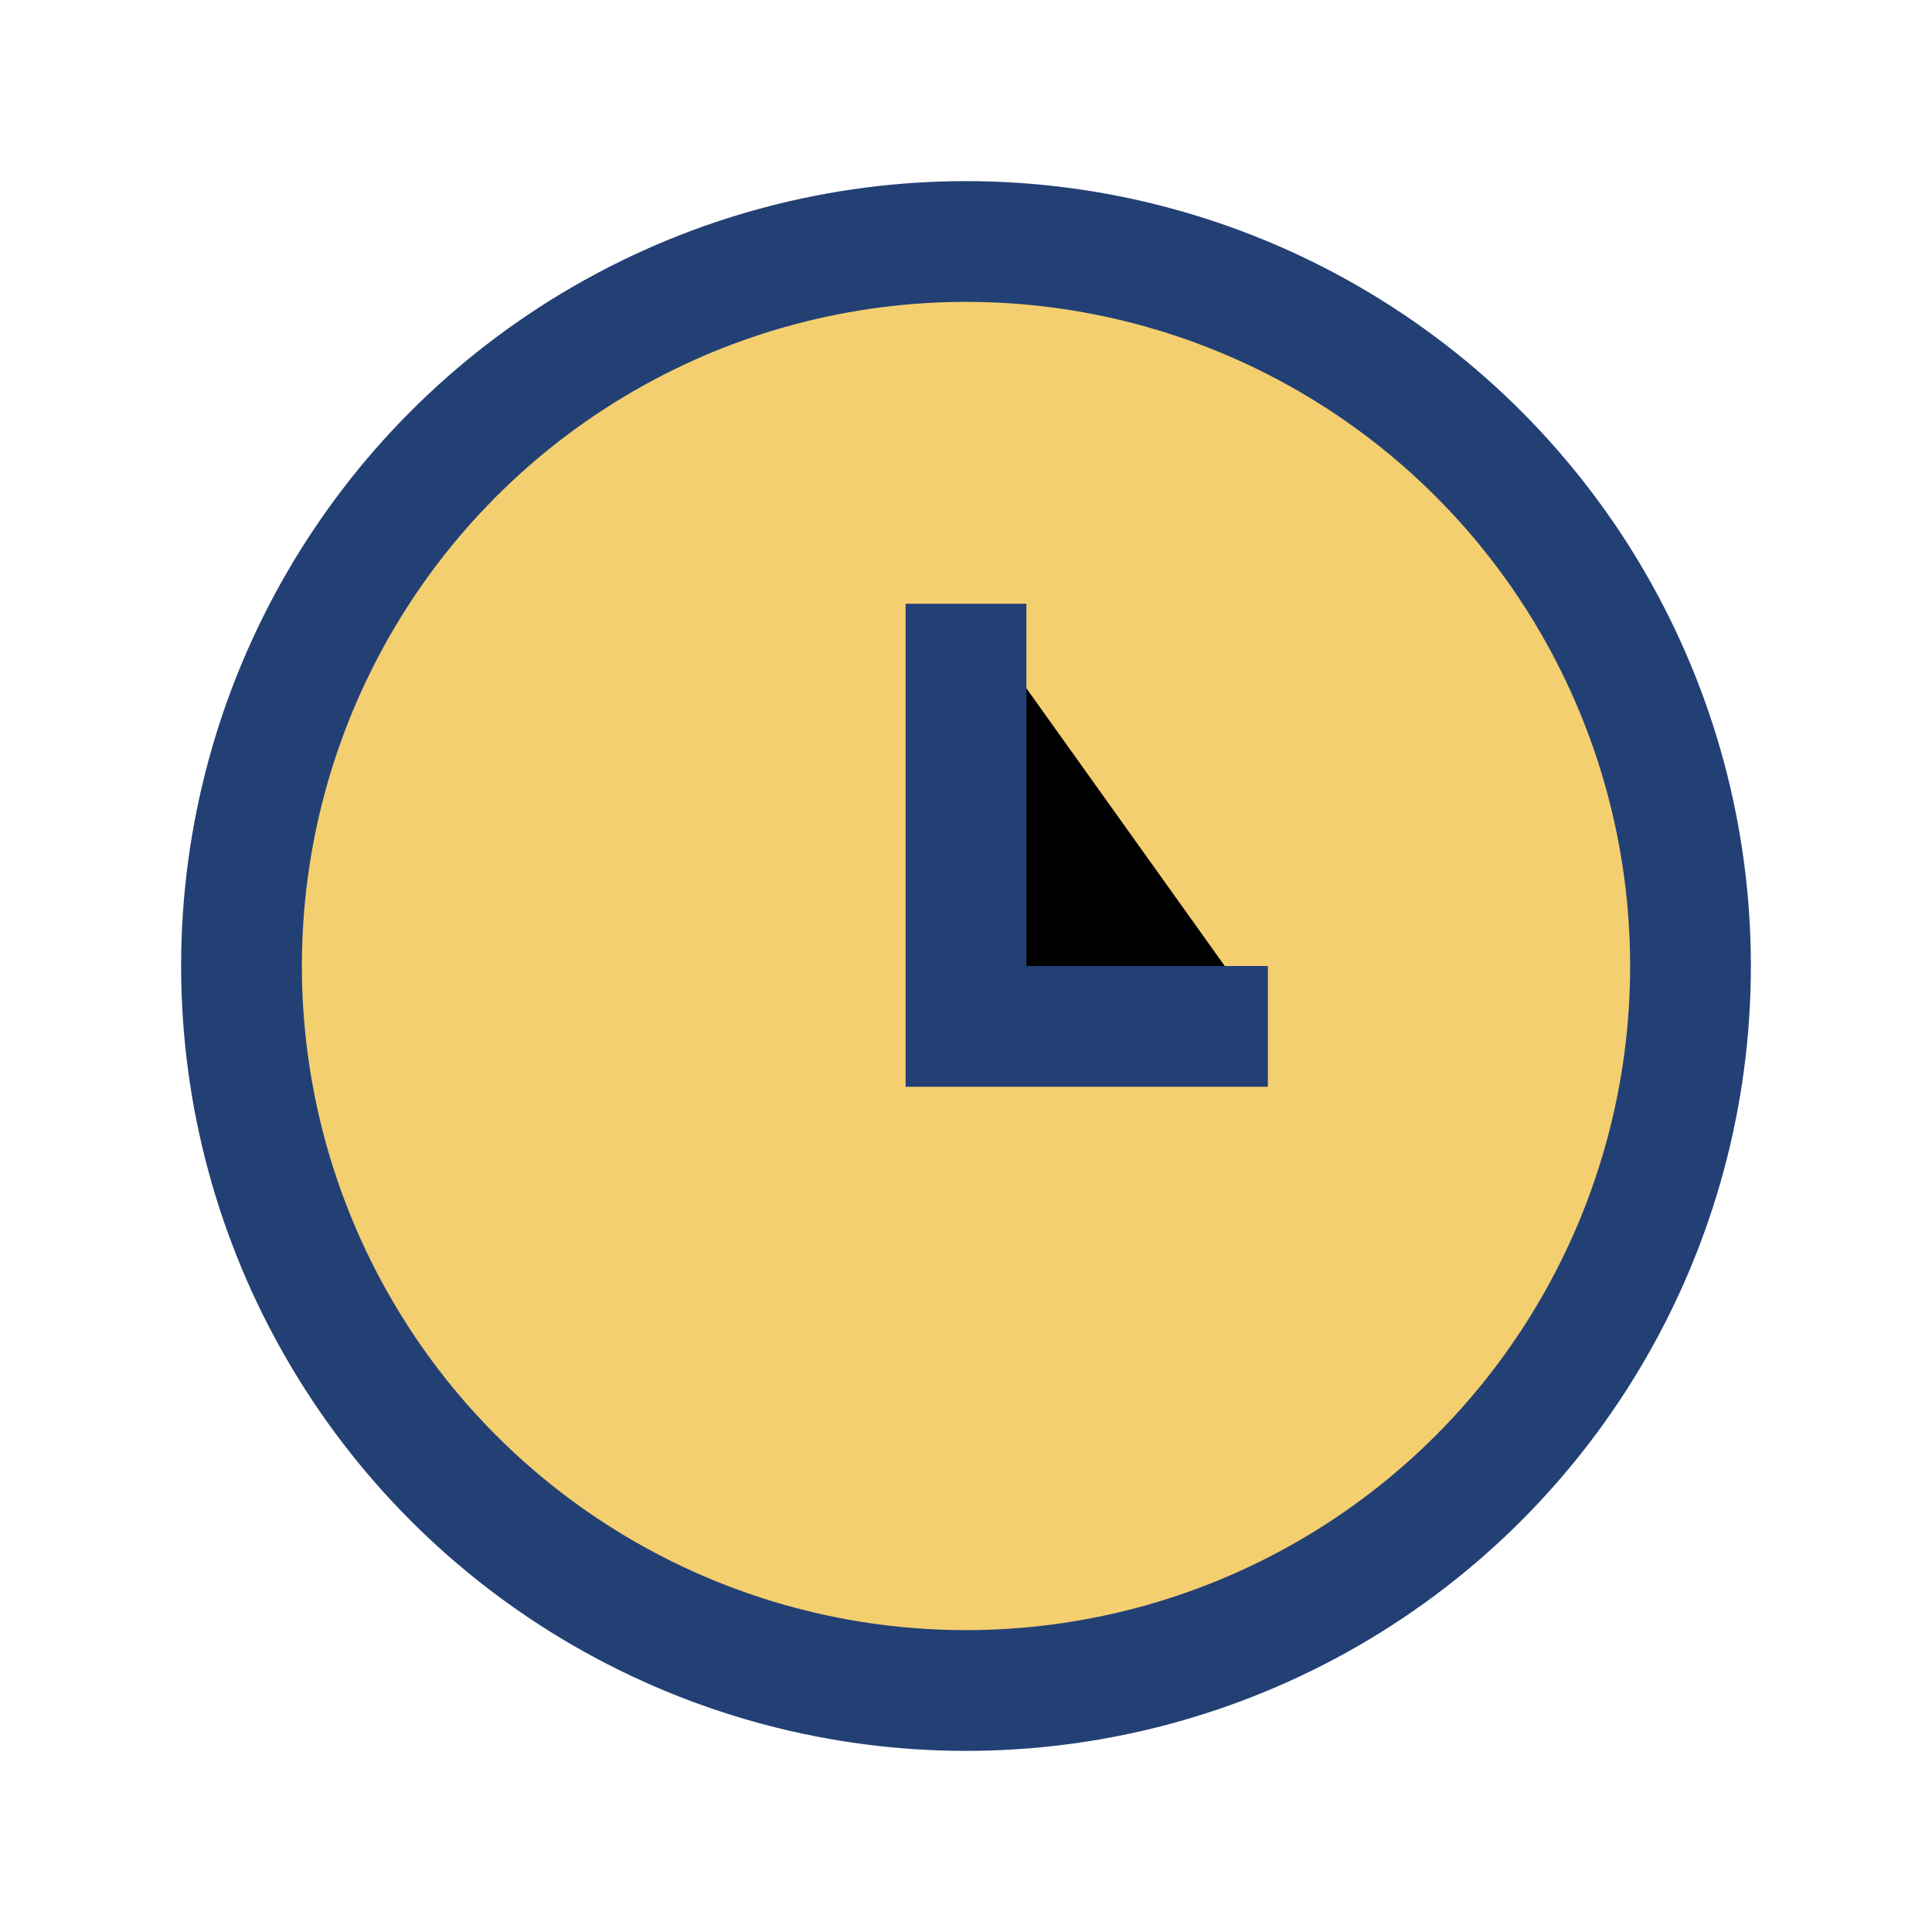 <?xml version="1.0" encoding="UTF-8"?>
<svg xmlns="http://www.w3.org/2000/svg" width="32" height="32" viewBox="0 0 32 32"><circle cx="16" cy="16" r="12" stroke="#234075" stroke-width="2" fill="#F4CF6F"/><path d="M16 10v7h5" stroke="#234075" stroke-width="2"/></svg>